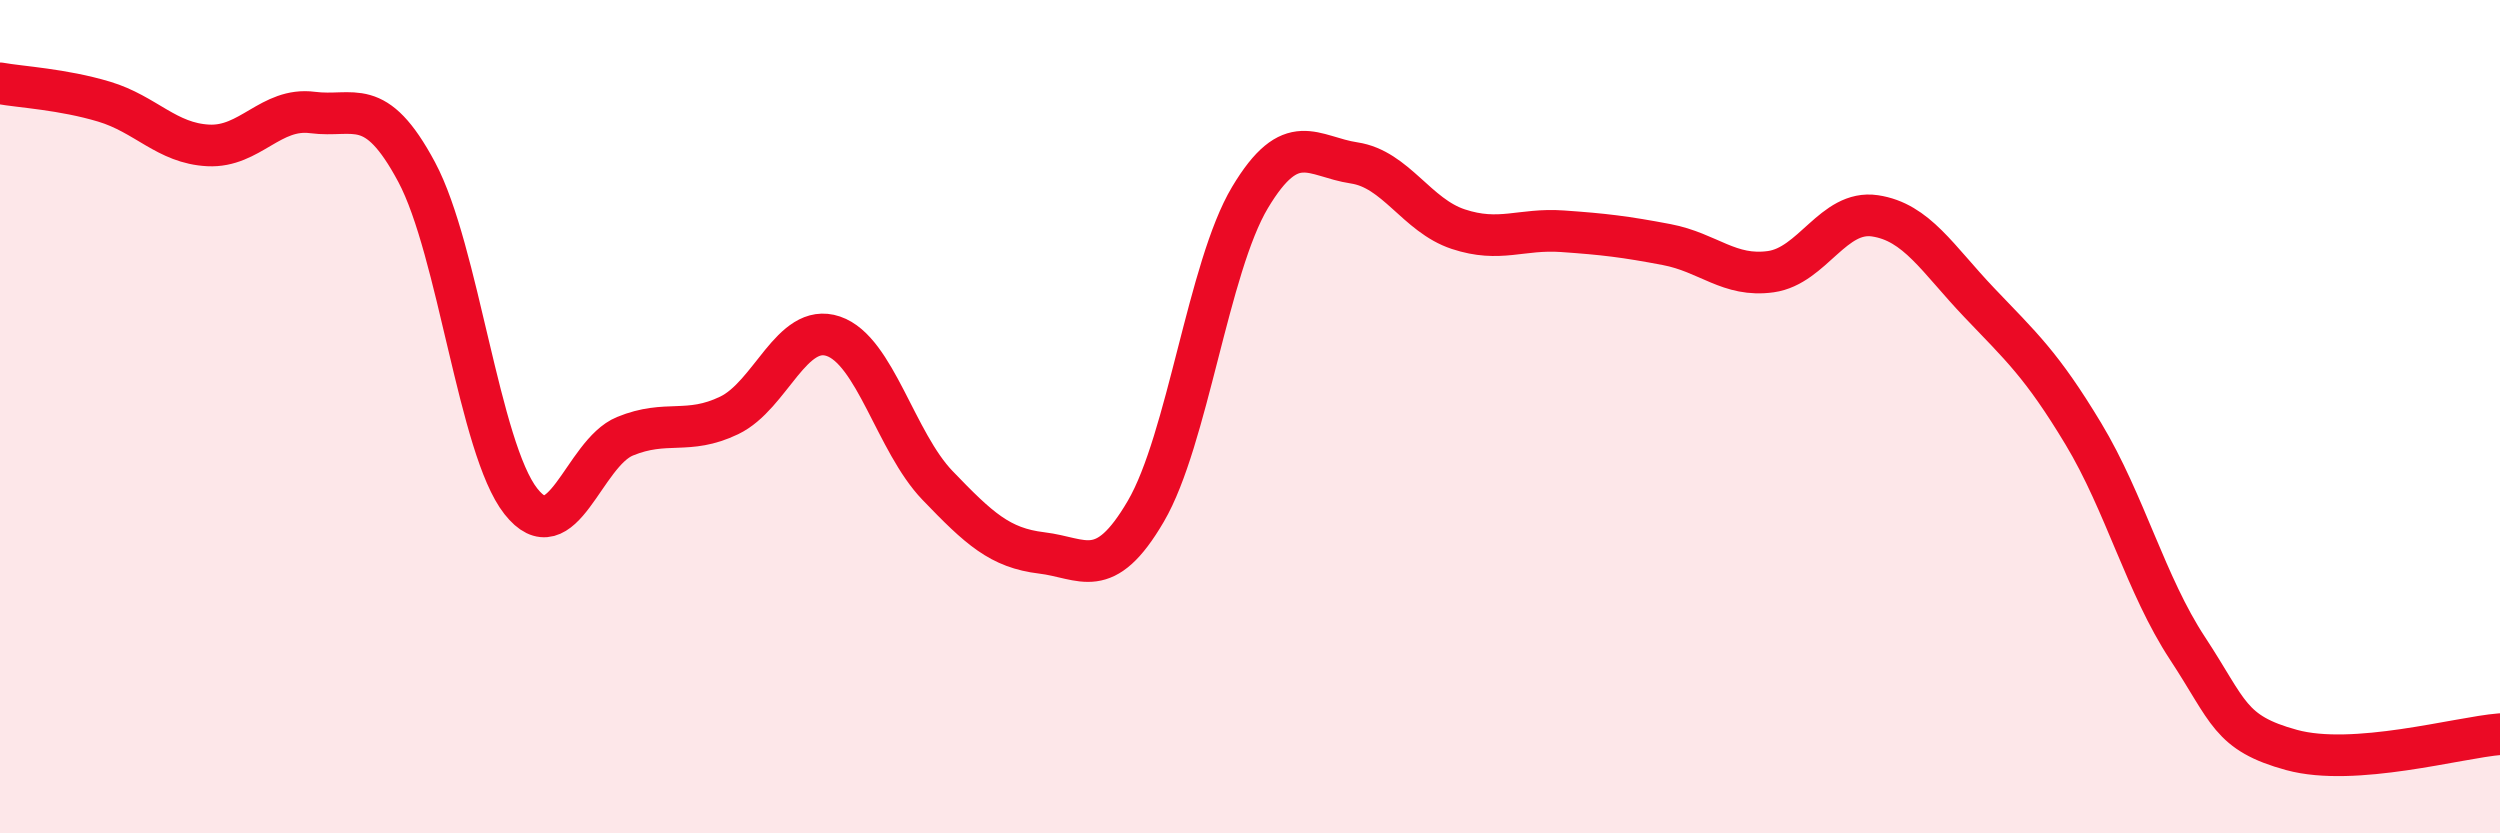 
    <svg width="60" height="20" viewBox="0 0 60 20" xmlns="http://www.w3.org/2000/svg">
      <path
        d="M 0,2 C 0.5,2.09 1.5,2.14 2.5,2.44 C 3.5,2.74 4,3.44 5,3.49 C 6,3.54 6.5,2.57 7.5,2.7 C 8.5,2.83 9,2.26 10,4.13 C 11,6 11.5,10.76 12.5,12.03 C 13.5,13.3 14,10.88 15,10.47 C 16,10.06 16.5,10.45 17.5,9.97 C 18.5,9.49 19,7.73 20,8.07 C 21,8.41 21.5,10.61 22.5,11.65 C 23.5,12.69 24,13.15 25,13.27 C 26,13.39 26.5,13.98 27.5,12.27 C 28.5,10.56 29,6.41 30,4.74 C 31,3.07 31.5,3.76 32.5,3.91 C 33.5,4.06 34,5.17 35,5.5 C 36,5.83 36.5,5.48 37.5,5.55 C 38.5,5.62 39,5.68 40,5.87 C 41,6.06 41.5,6.66 42.5,6.52 C 43.5,6.38 44,5.03 45,5.18 C 46,5.33 46.5,6.21 47.5,7.26 C 48.5,8.31 49,8.75 50,10.41 C 51,12.07 51.5,14.04 52.5,15.56 C 53.5,17.08 53.5,17.59 55,18 C 56.5,18.41 59,17.7 60,17.62L60 20L0 20Z"
        fill="#EB0A25"
        opacity="0.1"
        stroke-linecap="round"
        stroke-linejoin="round"
      />
      <path
        d="M 0,2 C 0.5,2.09 1.5,2.14 2.5,2.44 C 3.5,2.74 4,3.44 5,3.49 C 6,3.54 6.5,2.57 7.5,2.7 C 8.5,2.83 9,2.26 10,4.13 C 11,6 11.5,10.76 12.5,12.03 C 13.5,13.3 14,10.88 15,10.47 C 16,10.06 16.5,10.45 17.5,9.97 C 18.5,9.49 19,7.73 20,8.07 C 21,8.41 21.5,10.61 22.5,11.65 C 23.5,12.69 24,13.15 25,13.27 C 26,13.39 26.5,13.98 27.5,12.27 C 28.5,10.56 29,6.41 30,4.74 C 31,3.07 31.5,3.76 32.5,3.91 C 33.5,4.06 34,5.17 35,5.5 C 36,5.83 36.5,5.48 37.5,5.55 C 38.5,5.62 39,5.68 40,5.87 C 41,6.06 41.5,6.66 42.5,6.52 C 43.5,6.38 44,5.03 45,5.18 C 46,5.33 46.5,6.21 47.5,7.26 C 48.5,8.31 49,8.75 50,10.41 C 51,12.07 51.5,14.04 52.5,15.56 C 53.5,17.08 53.5,17.59 55,18 C 56.5,18.41 59,17.7 60,17.62"
        stroke="#EB0A25"
        stroke-width="1"
        fill="none"
        stroke-linecap="round"
        stroke-linejoin="round"
      />
    </svg>
  